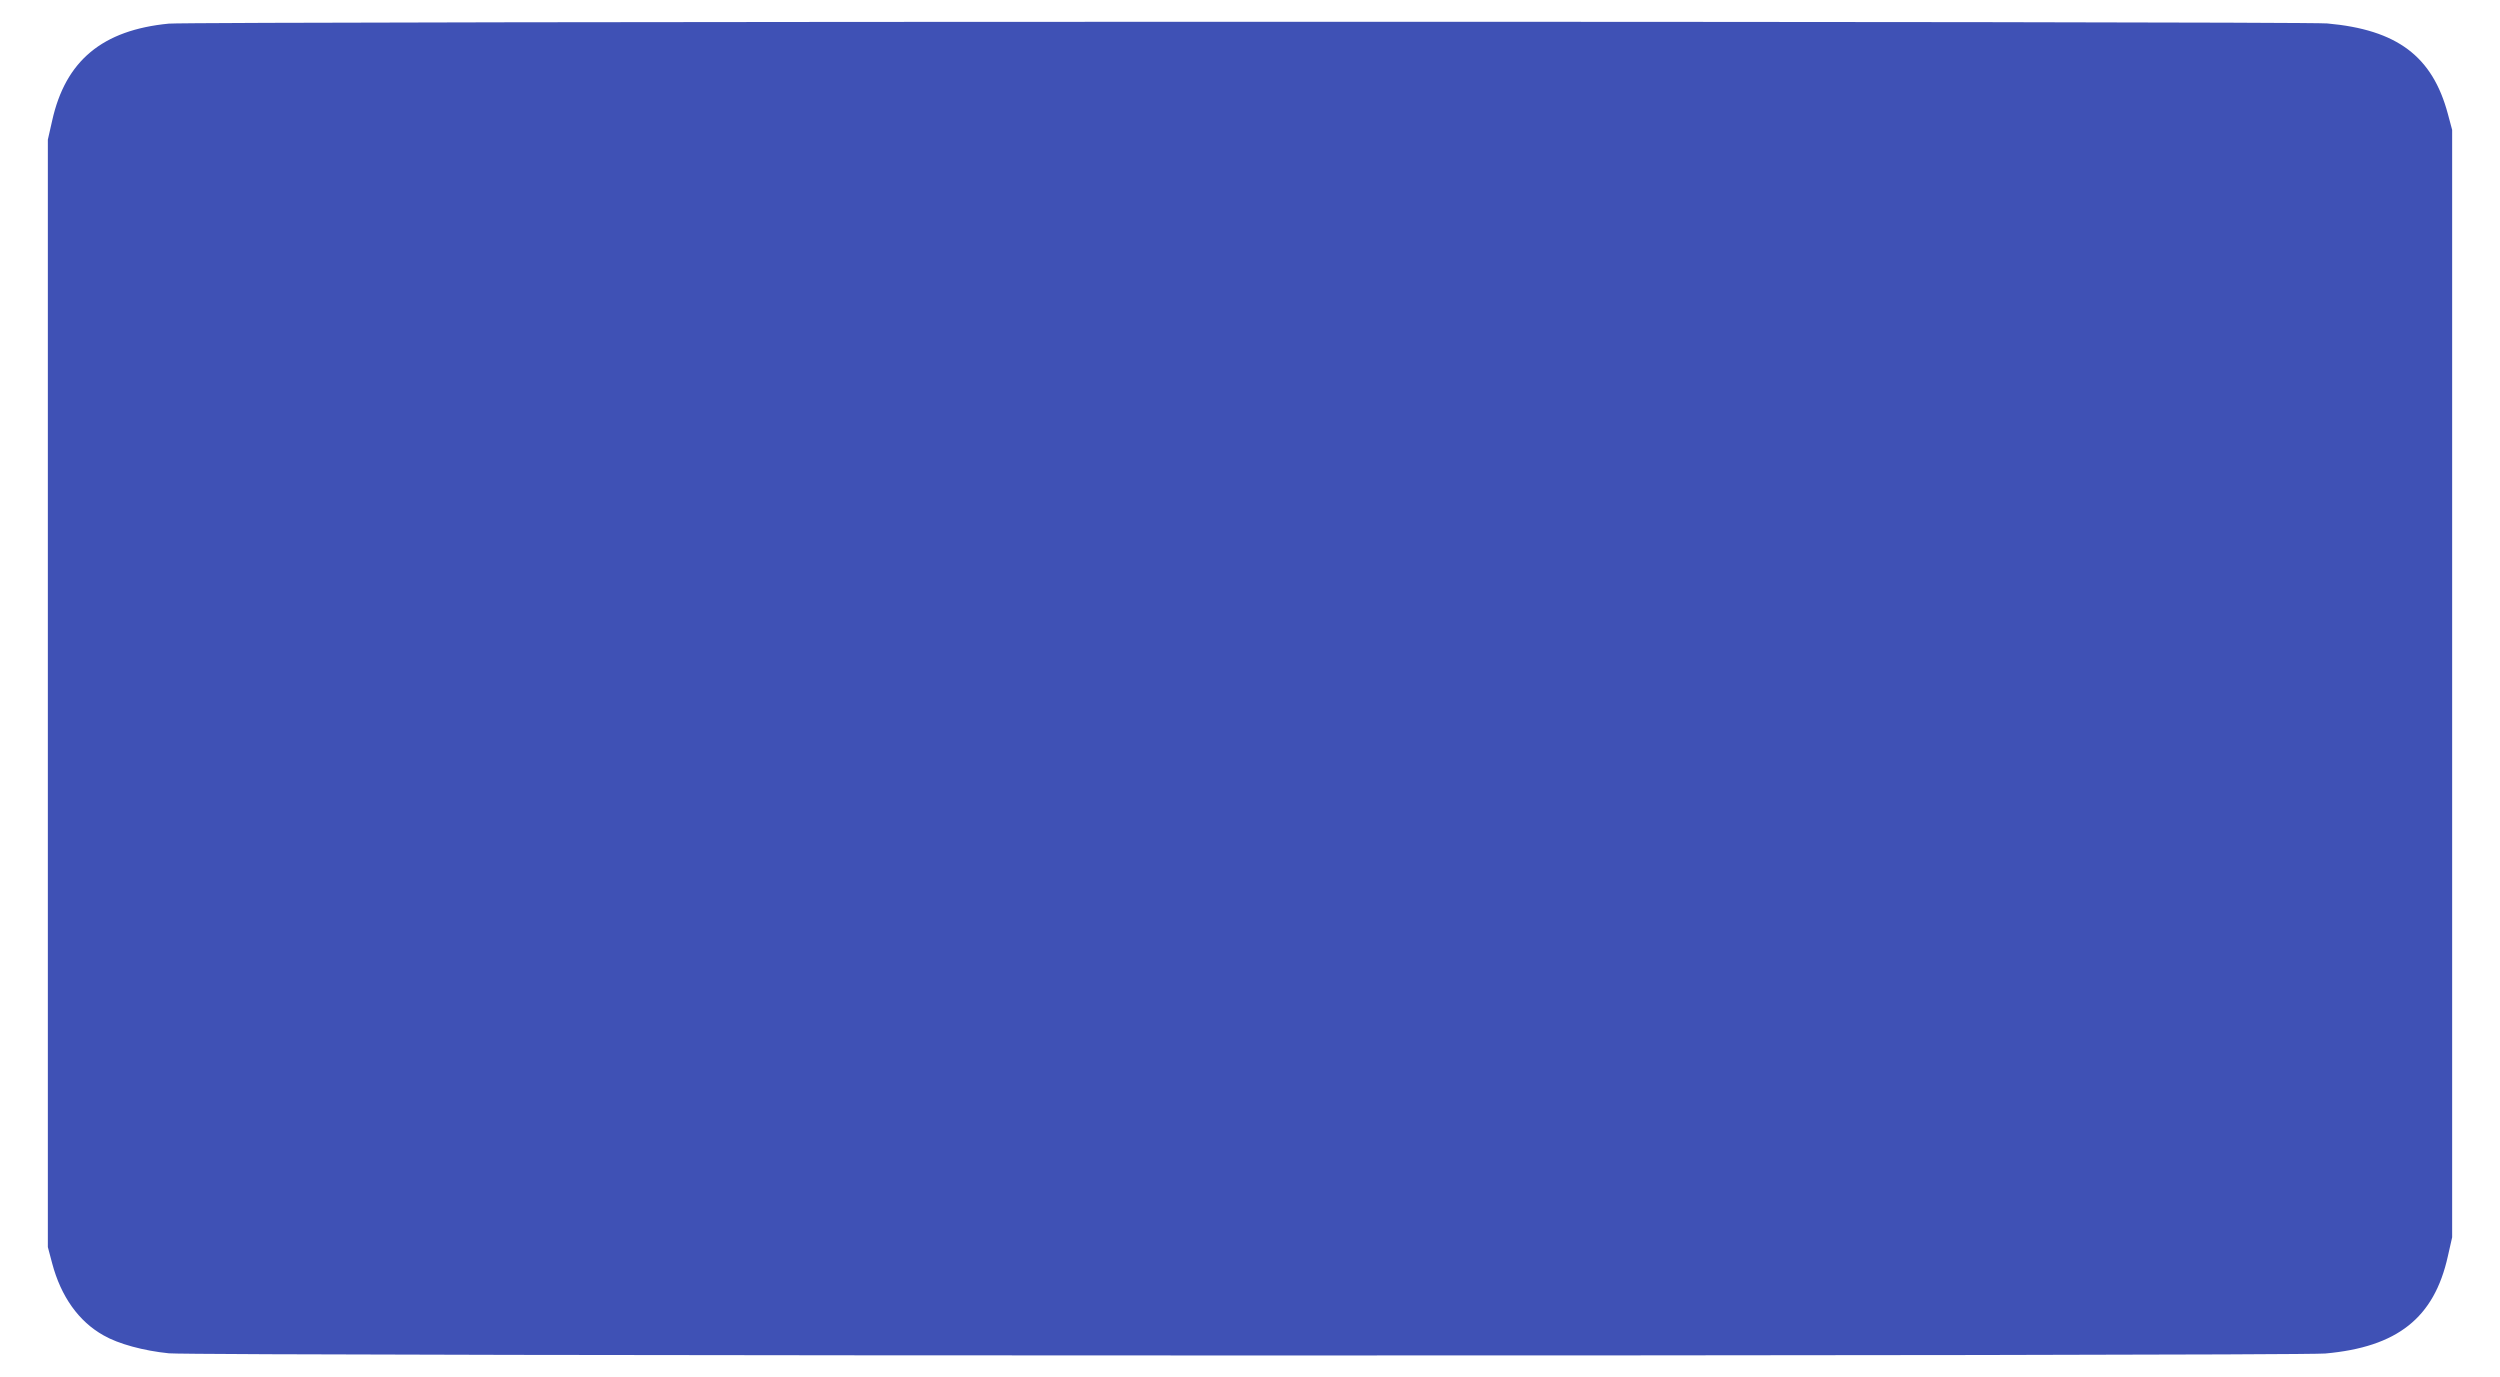 <?xml version="1.0" standalone="no"?>
<!DOCTYPE svg PUBLIC "-//W3C//DTD SVG 20010904//EN"
 "http://www.w3.org/TR/2001/REC-SVG-20010904/DTD/svg10.dtd">
<svg version="1.0" xmlns="http://www.w3.org/2000/svg"
 width="1280pt" height="705pt" viewBox="0 0 1280 705"
 preserveAspectRatio="xMidYMid meet">
<g transform="translate(0,705) scale(0.1,-0.1)"
fill="#3f51b5" stroke="none">
<path d="M864 6929 c-340 -33 -529 -190 -597 -497 l-22 -97 0 -2835 0 -2835
22 -83 c45 -170 136 -298 263 -369 76 -44 206 -79 335 -92 143 -14 10877 -15
11040 -1 369 33 558 182 628 498 l22 97 0 2835 0 2835 -22 82 c-79 295 -260
431 -618 463 -133 12 -10929 11 -11051 -1z"/>
</g>
</svg>
